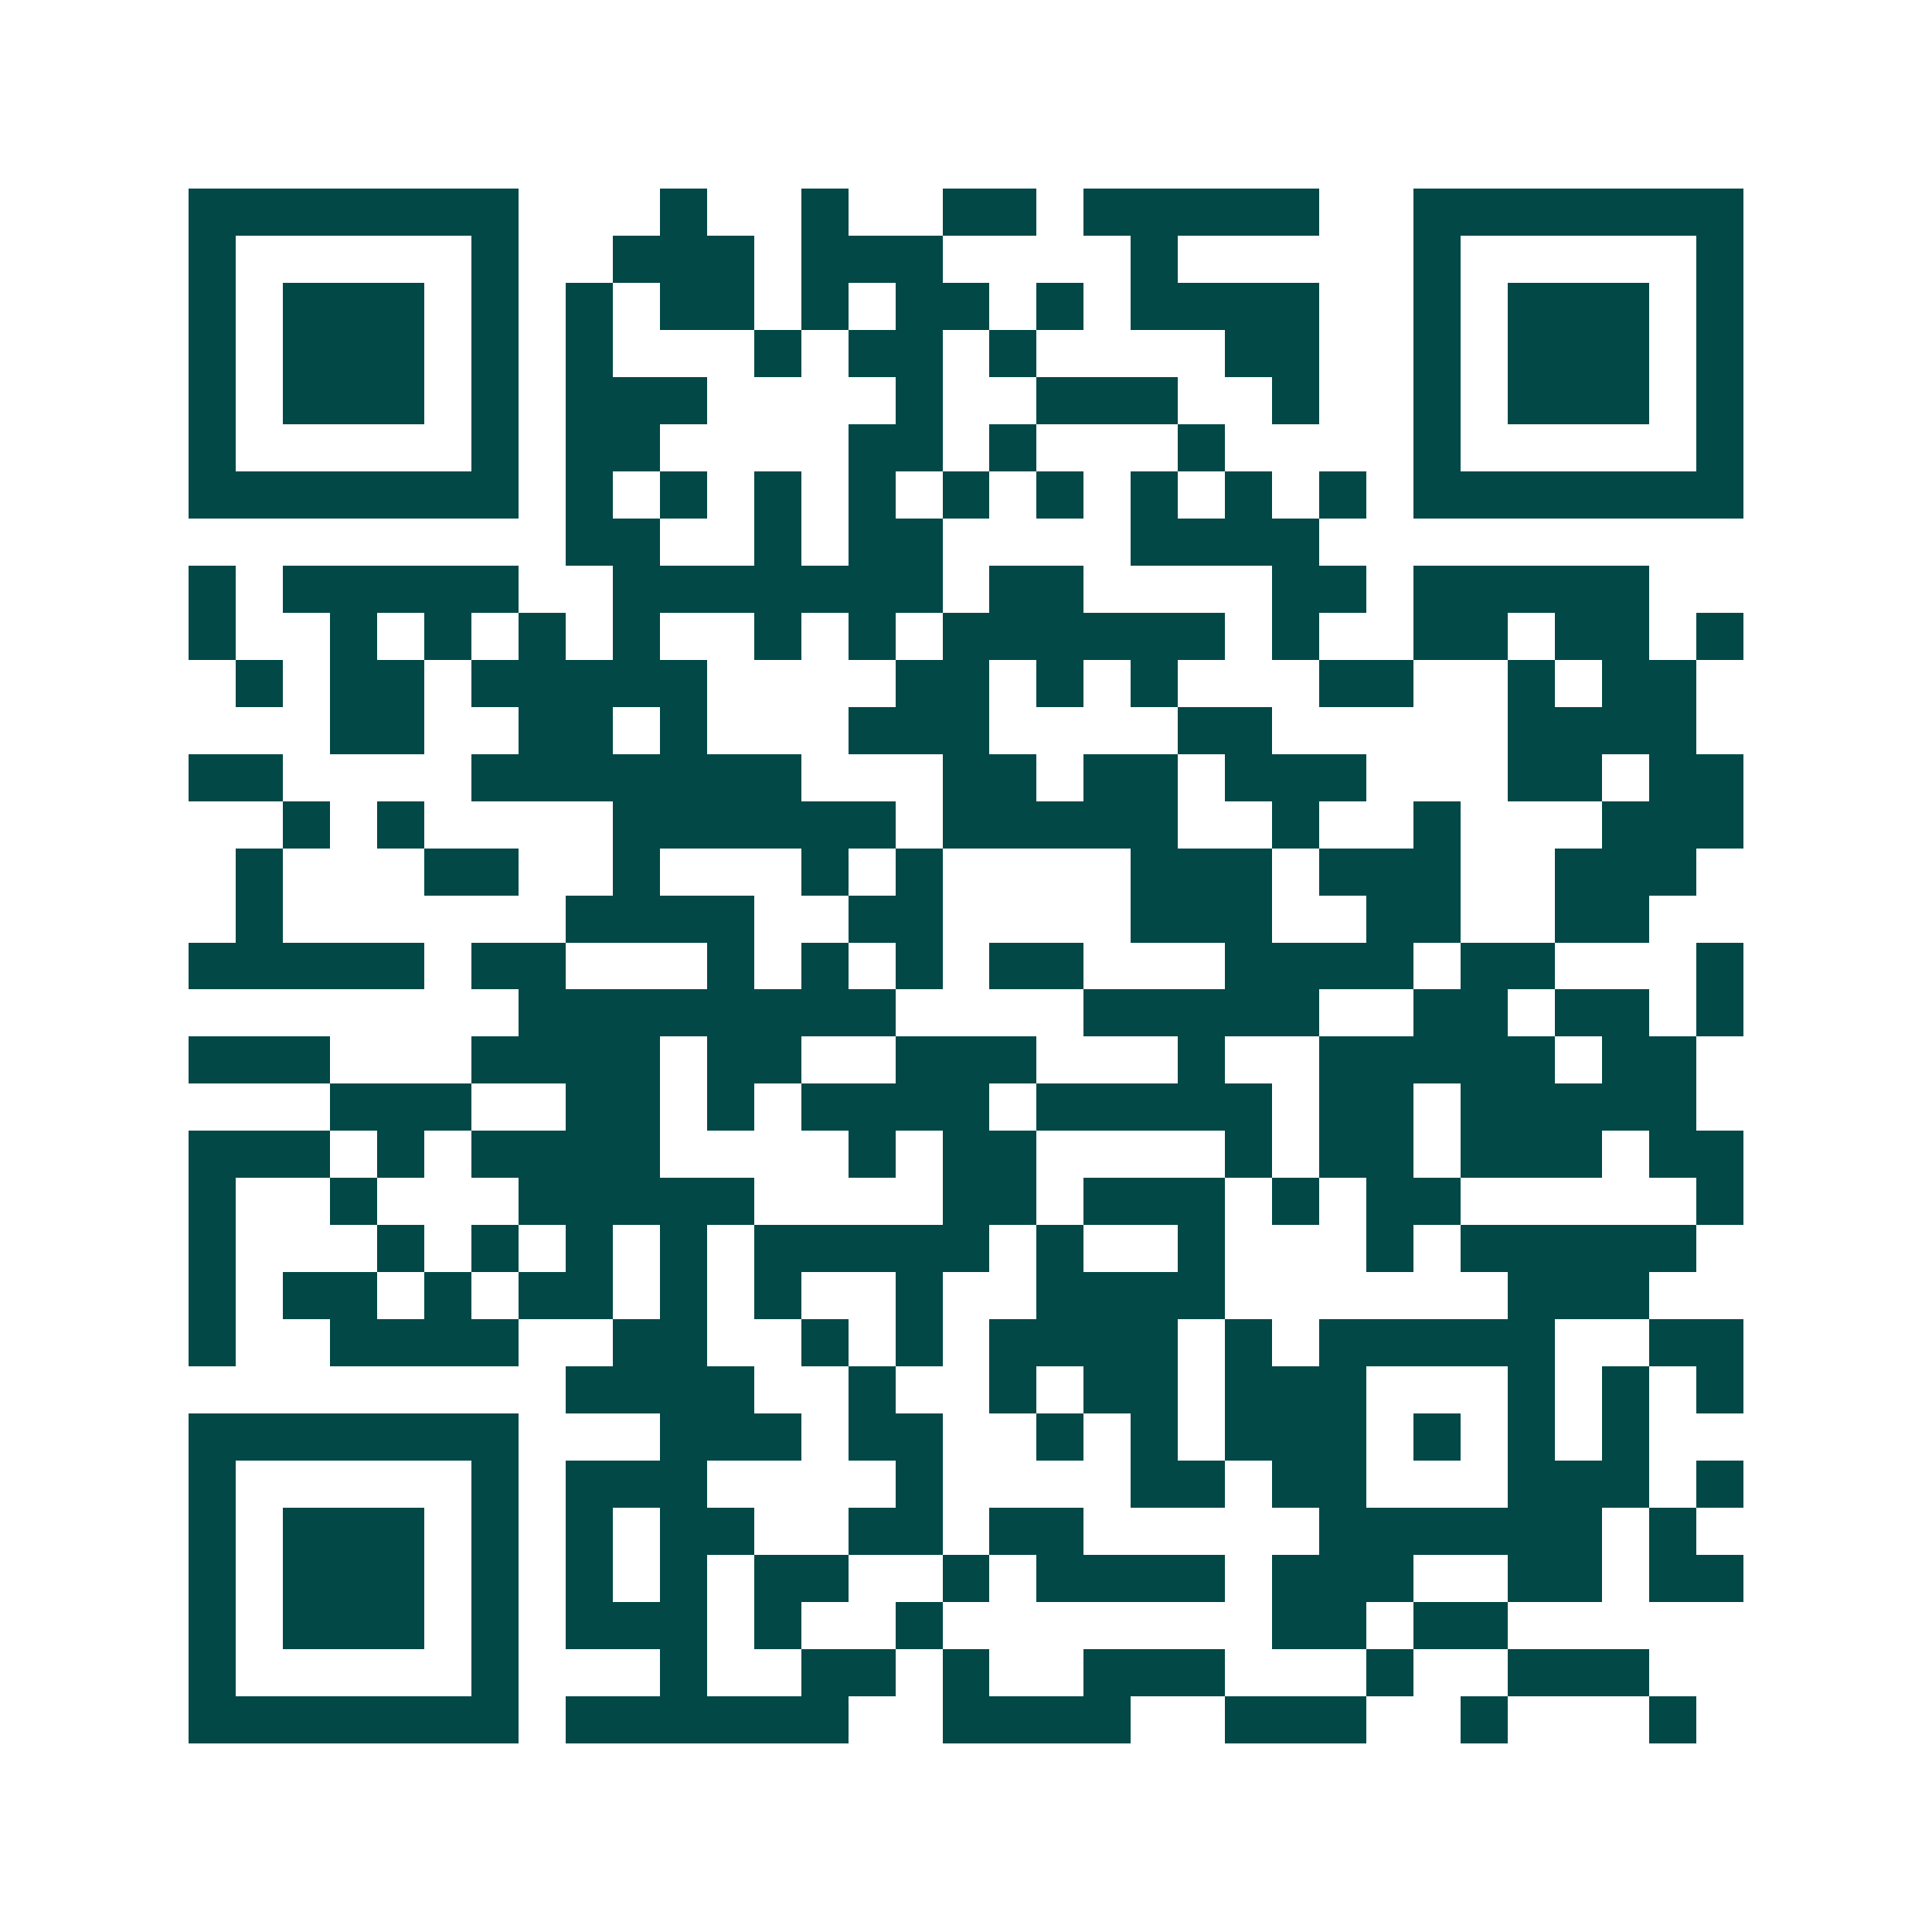 <svg xmlns="http://www.w3.org/2000/svg" width="200" height="200" viewBox="0 0 41 41" shape-rendering="crispEdges"><path fill="#ffffff" d="M0 0h41v41H0z"/><path stroke="#014847" d="M4 4.5h7m3 0h1m2 0h1m2 0h2m1 0h5m2 0h7M4 5.5h1m5 0h1m2 0h3m1 0h3m4 0h1m5 0h1m5 0h1M4 6.5h1m1 0h3m1 0h1m1 0h1m1 0h2m1 0h1m1 0h2m1 0h1m1 0h4m2 0h1m1 0h3m1 0h1M4 7.5h1m1 0h3m1 0h1m1 0h1m3 0h1m1 0h2m1 0h1m4 0h2m2 0h1m1 0h3m1 0h1M4 8.5h1m1 0h3m1 0h1m1 0h3m4 0h1m2 0h3m2 0h1m2 0h1m1 0h3m1 0h1M4 9.5h1m5 0h1m1 0h2m4 0h2m1 0h1m3 0h1m4 0h1m5 0h1M4 10.5h7m1 0h1m1 0h1m1 0h1m1 0h1m1 0h1m1 0h1m1 0h1m1 0h1m1 0h1m1 0h7M12 11.5h2m2 0h1m1 0h2m4 0h4M4 12.5h1m1 0h5m2 0h7m1 0h2m4 0h2m1 0h5M4 13.5h1m2 0h1m1 0h1m1 0h1m1 0h1m2 0h1m1 0h1m1 0h6m1 0h1m2 0h2m1 0h2m1 0h1M5 14.5h1m1 0h2m1 0h5m4 0h2m1 0h1m1 0h1m3 0h2m2 0h1m1 0h2M7 15.5h2m2 0h2m1 0h1m3 0h3m4 0h2m5 0h4M4 16.5h2m4 0h7m3 0h2m1 0h2m1 0h3m3 0h2m1 0h2M6 17.5h1m1 0h1m4 0h6m1 0h5m2 0h1m2 0h1m3 0h3M5 18.5h1m3 0h2m2 0h1m3 0h1m1 0h1m4 0h3m1 0h3m2 0h3M5 19.5h1m6 0h4m2 0h2m4 0h3m2 0h2m2 0h2M4 20.5h5m1 0h2m3 0h1m1 0h1m1 0h1m1 0h2m3 0h4m1 0h2m3 0h1M11 21.5h8m4 0h5m2 0h2m1 0h2m1 0h1M4 22.5h3m3 0h4m1 0h2m2 0h3m3 0h1m2 0h5m1 0h2M7 23.5h3m2 0h2m1 0h1m1 0h4m1 0h5m1 0h2m1 0h5M4 24.5h3m1 0h1m1 0h4m4 0h1m1 0h2m4 0h1m1 0h2m1 0h3m1 0h2M4 25.5h1m2 0h1m3 0h5m4 0h2m1 0h3m1 0h1m1 0h2m5 0h1M4 26.5h1m3 0h1m1 0h1m1 0h1m1 0h1m1 0h5m1 0h1m2 0h1m3 0h1m1 0h5M4 27.5h1m1 0h2m1 0h1m1 0h2m1 0h1m1 0h1m2 0h1m2 0h4m6 0h3M4 28.5h1m2 0h4m2 0h2m2 0h1m1 0h1m1 0h4m1 0h1m1 0h5m2 0h2M12 29.5h4m2 0h1m2 0h1m1 0h2m1 0h3m3 0h1m1 0h1m1 0h1M4 30.5h7m3 0h3m1 0h2m2 0h1m1 0h1m1 0h3m1 0h1m1 0h1m1 0h1M4 31.5h1m5 0h1m1 0h3m4 0h1m4 0h2m1 0h2m3 0h3m1 0h1M4 32.5h1m1 0h3m1 0h1m1 0h1m1 0h2m2 0h2m1 0h2m5 0h6m1 0h1M4 33.5h1m1 0h3m1 0h1m1 0h1m1 0h1m1 0h2m2 0h1m1 0h4m1 0h3m2 0h2m1 0h2M4 34.5h1m1 0h3m1 0h1m1 0h3m1 0h1m2 0h1m7 0h2m1 0h2M4 35.5h1m5 0h1m3 0h1m2 0h2m1 0h1m2 0h3m3 0h1m2 0h3M4 36.5h7m1 0h6m2 0h4m2 0h3m2 0h1m3 0h1"/></svg>
